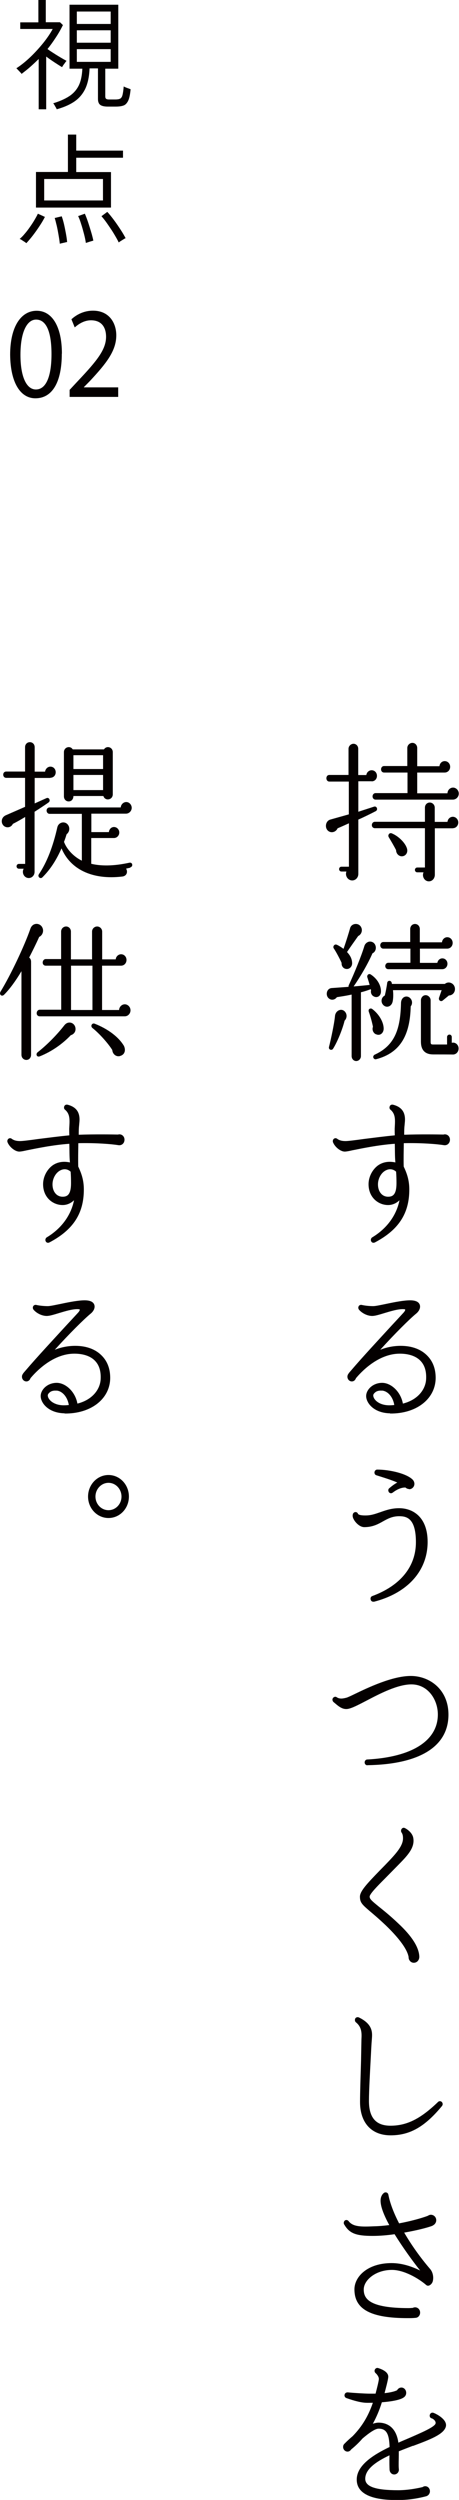 <?xml version="1.0" encoding="UTF-8"?><svg id="a" xmlns="http://www.w3.org/2000/svg" width="16.17mm" height="87.95mm" viewBox="0 0 45.83 249.3"><defs><style>.b{fill:#040000;}</style></defs><path class="b" d="m37.12,77.91h-1.34v3.04l1.57-.51c.27-.09.43.31.17.45-.38.2-1.25.63-1.74.84v5.42c0,.36-.27.65-.61.65-.44,0-.74-.47-.58-.89h-.5c-.13,0-.23-.1-.23-.24s.1-.24.23-.24h.75v-4.33c-.37.17-.75.34-1.13.5-.13.3-.46.46-.76.36-.58-.21-.51-1.08.03-1.23l1.85-.52v-3.27h-1.95c-.17,0-.29-.15-.29-.33s.11-.33.29-.33h1.92v-2.61c0-.27.24-.5.5-.5s.47.22.47.5v2.62h.81c.03-.27.26-.48.53-.48.3,0,.53.24.53.56s-.23.55-.53.55Zm8.11,4.69h-1.81v4.63c0,.35-.24.66-.6.66-.44,0-.71-.5-.53-.9h-.63c-.13,0-.23-.11-.23-.24s.1-.24.23-.24h.77v-3.92h-5c-.17,0-.3-.13-.3-.31s.13-.33.3-.33h5v-1.41c0-.29.21-.51.48-.51s.5.22.5.51v1.42h1.27c.03-.29.26-.51.54-.51s.54.25.54.57-.24.57-.54.57Zm.01-2.86h-7.74c-.17,0-.3-.14-.3-.32s.13-.33.3-.33h3.19v-2.05h-2.34c-.17,0-.3-.13-.3-.32s.13-.33.3-.33h2.32v-1.8c0-.28.24-.51.51-.51s.48.23.48.51v1.82h2.22c.03-.29.24-.51.53-.51.3,0,.54.25.54.57s-.24.57-.54.57h-2.75v2.07h3.02c.01-.32.26-.57.56-.57s.57.27.57.6-.27.6-.58.6Zm-5.23,5.64c-.27-.06-.46-.32-.46-.6-.16-.33-.53-.96-.73-1.29-.13-.21.06-.48.29-.39.67.27,1.34.93,1.52,1.49.16.46-.18.88-.63.79Z"/><path class="b" d="m37.36,99.38c-.24-.09-.37-.36-.31-.62l-.03-.12c-.24.1-.7.25-.98.31v6.36c0,.27-.21.5-.47.5s-.46-.22-.46-.5v-6.13c-.63.14-1.17.21-1.47.26-.2.28-.56.34-.81.12-.36-.3-.23-1,.3-1.03l1.67-.12s0-.09.01-.13c.57-1.22,1.27-2.94,1.57-3.93.08-.28.36-.49.64-.45.58.07.7.92.17,1.17-.43.99-1.14,2.23-1.88,3.3.4-.03,1.2-.11,1.6-.15-.06-.22-.17-.58-.23-.76-.07-.21.14-.41.33-.29.64.41,1.04,1.07,1.03,1.7,0,.43-.33.66-.67.52Zm-2.95,2.4c-.2.82-.7,2.08-1.15,2.8-.14.22-.48.09-.41-.18.17-.66.53-2.31.6-3.09.06-.58.73-.84,1.05-.35.17.25.13.6-.08.81Zm1.35-8.43c-.3.42-.86,1.21-1.11,1.59.33.34.49.69.51,1.06.03.35-.23.65-.55.63-.31-.01-.53-.28-.5-.61-.13-.3-.55-1.11-.78-1.44-.13-.19.06-.45.27-.38.17.06.5.27.7.42.21-.57.53-1.6.66-2.07.13-.46.77-.56,1.05-.17.24.33.11.79-.24.96Zm1.77,9.79c-.27-.13-.4-.46-.29-.75-.08-.42-.27-1.11-.41-1.48-.11-.29.17-.42.34-.29.66.5,1.14,1.29,1.14,1.96,0,.43-.36.76-.78.55Zm3.48-2.79c-.06,2.7-.91,4.62-3.46,5.28-.1.03-.21-.03-.26-.13-.06-.12,0-.25.11-.32,2.05-.93,2.58-2.59,2.64-5.14.01-.69.66-.86.98-.43.17.22.16.54-.01.75Zm3.66-5.75h-2.74v1.42h1.74c.04-.25.24-.45.5-.45.29,0,.51.24.51.54s-.23.54-.51.54h-5.4c-.17,0-.3-.13-.3-.31s.13-.33.3-.33h2.21v-1.41h-2.71c-.17,0-.3-.15-.3-.33s.13-.33.3-.33h2.69v-1.29c0-.29.21-.51.48-.51s.48.22.48.51v1.32h2.21c.03-.29.26-.51.53-.51.3,0,.54.25.54.57s-.24.57-.54.57Zm.14,4.68l-.61.5c-.19.15-.44-.04-.36-.29l.26-.75h-4.86c.04.38.04.83-.04,1.17-.13.5-.64.63-.94.3-.27-.29-.19-.76.16-.93.09-.32.21-.99.24-1.25.03-.31.46-.31.47.09h5.29c.4-.34,1.01-.04,1.01.51,0,.36-.27.64-.61.64Zm.43,5.88s-.16-.01-1.98-.01c-.81,0-1.23-.42-1.23-1.28v-4.12c0-.27.21-.51.47-.51s.5.24.5.51v4.14c0,.21.04.27.23.27h1.41v-.75c0-.13.11-.24.24-.24s.23.11.23.24v.58c.34-.09.68.18.68.57,0,.33-.24.6-.56.6Z"/><path class="b" d="m44.32,114.2c-.64-.11-2.22-.24-4-.2-.01.78-.03,1.59-.01,2.33.31.66.56,1.33.56,2.29,0,2.38-1.05,4.02-3.44,5.28-.14.07-.3.03-.37-.12-.07-.14-.01-.32.11-.39,1.45-.87,2.42-2.19,2.72-3.7-.31.3-.7.48-1.14.48-.96,0-1.95-.74-1.95-2.08,0-.71.36-1.42.9-1.84.36-.27.94-.51,1.78-.33-.06-.62-.04-1.25-.06-1.86-1.68.12-3.32.47-4.23.65-.18.04-.57.13-.77.13-.41,0-.98-.45-1.17-.93-.1-.29.2-.53.43-.34.26.19.56.22.84.22.24,0,.97-.09,1.82-.21.97-.12,2.11-.27,3.08-.36-.01-.24-.01-.48-.01-.66.01-.24.03-.48.03-.72,0-.46-.07-.85-.44-1.17-.09-.06-.13-.18-.1-.29.03-.17.18-.25.33-.22,1.01.25,1.21.9,1.21,1.49,0,.19-.03.38-.04.55-.04.31-.04.63-.04.96,1.51-.06,3.46-.03,3.92-.02.33-.1.65.15.65.51s-.28.6-.6.55Zm-4.77,2.64c-.38-.34-.77-.25-.98-.15-.48.21-.83.81-.83,1.42,0,.72.41,1.23,1.01,1.23.44,0,.84-.17.84-1.35,0-.38-.01-.79-.04-1.16Z"/><path class="b" d="m38.95,140.94c-1.64-.03-2.39-1.05-2.39-1.72,0-.63.66-1.32,1.6-1.32.86,0,1.84.84,2.07,2.07,1.54-.39,2.28-1.46,2.32-2.46.03-.65-.09-1.29-.53-1.77-.44-.49-1.18-.75-2.1-.75-2.21,0-3.93,1.91-4.38,2.45-.06.18-.21.32-.41.32-.24,0-.44-.21-.44-.47,0-.13.04-.21.11-.31.01-.03.11-.15.27-.33,1.07-1.26,2.85-3.17,4.05-4.48.27-.29.83-.89,1.13-1.22.06-.06.23-.25.21-.36-.01-.02-.07-.04-.24-.04-.54,0-1.22.21-1.82.39-.5.15-.93.29-1.24.29-.5,0-1.03-.29-1.31-.62-.1-.12-.1-.3.01-.41.07-.07.17-.09.26-.07.29.07.75.12,1.15.12.24,0,.78-.12,1.37-.24.8-.17,1.7-.34,2.31-.34.54,0,.87.15.97.46.1.33-.12.67-.37.87-.66.54-2.15,2.02-3.58,3.6.61-.24,1.3-.39,2.04-.39,1.15,0,2.09.36,2.72,1.05.54.58.8,1.36.77,2.28-.09,2.03-1.98,3.45-4.55,3.42Zm-.81-2.26c-.3-.03-.56.04-.73.22-.09.08-.14.17-.14.25,0,.41.57.99,1.6.99.17,0,.34-.01.5-.03-.13-.79-.63-1.39-1.23-1.44Z"/><path class="b" d="m37.33,159.72c-.13.03-.27-.04-.31-.18-.06-.17.01-.33.16-.38,2.81-1.04,4.35-2.94,4.35-5.37s-.96-2.59-1.68-2.59c-.67,0-1.13.25-1.6.51-.51.29-1.05.58-1.88.58-.44,0-.88-.45-1.05-.78-.16-.29-.11-.48-.06-.58.13-.21.4-.18.48.02.07.15.47.19.93.17.4-.02.78-.14,1.24-.3.54-.19,1.15-.42,1.94-.42,1.38,0,2.85.88,2.85,3.36,0,2.89-2.01,5.11-5.36,5.97Zm3.52-11.23c-.14,0-.26-.06-.36-.15-.16-.01-.63.01-1.28.51-.11.09-.28.08-.37-.04-.1-.12-.09-.31.03-.4.3-.26.56-.44.8-.57-.66-.29-1.55-.55-2.08-.72-.12-.03-.2-.14-.2-.27,0-.17.13-.3.27-.3,1.27,0,3.01.41,3.58,1.04.08.1.14.24.14.38,0,.3-.24.54-.53.54Z"/><path class="b" d="m36.68,176.04c-.14,0-.27-.12-.27-.29,0-.15.11-.29.26-.29,4.48-.24,7.05-1.88,7.05-4.49,0-1.47-.98-3-2.64-3-1.38,0-3.16.93-4.48,1.62-.81.42-1.47.77-1.89.83-.58.08-.98-.34-1.41-.69-.11-.11-.14-.27-.06-.39.09-.13.26-.18.38-.09.3.21.67.13,1,.04.11-.03.43-.18.8-.36,1.31-.63,3.75-1.8,5.6-1.8s3.76,1.32,3.76,3.86c0,3.18-2.88,4.96-8.11,5.04Z"/><path class="b" d="m41.34,195.73c-.31.02-.56-.27-.54-.58-.2-1.09-1.67-2.56-2.28-3.15-.71-.67-1.23-1.11-1.6-1.42-.73-.63-.97-.84-.98-1.4-.03-.55.66-1.29,1.97-2.64l.53-.54c1.01-1.05,1.82-1.89,1.8-2.7,0-.19-.03-.4-.14-.55-.09-.12-.07-.3.04-.41.08-.08.19-.09.29-.04.34.17.77.54.84,1,.17,1.02-.67,1.83-1.61,2.79l-1.28,1.3c-.66.66-1.48,1.49-1.47,1.75,0,.24.24.44.9.98.47.38,1.11.88,1.95,1.68,1.4,1.3,2.07,2.4,2.11,3.31.01.32-.2.6-.51.62Z"/><path class="b" d="m39,212.94c-1.91,0-3.05-1.25-3.05-3.33,0-.96.06-2.7.1-4.09l.04-2.14c.03-.58.06-1.21-.54-1.7-.13-.1-.14-.29-.06-.42.09-.1.21-.13.34-.08,1.47.71,1.34,1.59,1.3,2.19-.04.43-.08,1.29-.1,1.68-.07,1.35-.19,3.39-.19,4.46,0,1.67.7,2.47,2.15,2.47,1.64,0,3.01-.69,4.75-2.37.1-.1.26-.1.36-.01.13.12.13.3.03.42-1.72,2.08-3.21,2.92-5.13,2.92Z"/><path class="b" d="m43.21,221.95c-.53.2-1.62.48-2.85.69.71,1.22,1.6,2.48,2.59,3.63.33.38.37.98.23,1.32-.1.22-.4.48-.63.27-.78-.67-2.22-1.5-3.41-1.5-1.65,0-2.82,1.03-2.82,1.95s.54,1.86,4.49,1.86c.14,0,.29-.02.4-.02.07-.04.16-.06.24-.06.27,0,.5.22.5.53,0,.28-.2.51-.46.52-.26.03-.53.03-.78.03-3.68,0-5.32-.87-5.32-2.87,0-1.26,1.3-2.62,3.71-2.62,1.15,0,2.17.41,2.85.74-.7-.88-1.71-2.26-2.55-3.62-.74.11-1.51.17-2.19.17-1.67,0-2.32-.25-2.84-1.14-.09-.13-.04-.32.08-.41.13-.07.27-.04.36.08.44.57,1.25.57,2.55.51.51-.01,1.03-.06,1.51-.12-.51-.94-.87-1.81-.87-2.43,0-.3.1-.6.34-.78.17-.12.4-.03.44.18.16.84.53,1.81,1.07,2.86,1.17-.22,2.21-.51,2.86-.75.09-.06.2-.11.31-.11.3,0,.54.24.54.55,0,.23-.16.45-.37.53Z"/><path class="b" d="m41.23,243.9c-.46.18-.94.36-1.41.55v.34c0,.41-.03,1.07,0,1.37,0,.03.01.08.01.12,0,.27-.21.48-.47.48-.24,0-.43-.19-.46-.45-.01-.23-.03-.78-.01-1.46-1.34.63-2.42,1.38-2.42,2.34,0,.78,1.01,1.14,3.28,1.14,1.13,0,2.17-.25,2.44-.31.09-.06.17-.09.27-.09.27,0,.47.23.47.5,0,.24-.16.44-.37.5-.48.13-1.55.38-2.81.38-1.01,0-4.13,0-4.13-2.04,0-1.38,1.54-2.42,3.28-3.25-.04-1.35-.34-1.83-1.1-1.83-.34,0-.98.45-1.61.99-.33.38-.7.74-1.12,1.08-.09.13-.21.22-.37.22-.24,0-.44-.21-.44-.46,0-.18.07-.27.17-.36.16-.17.53-.51.78-.72,1-1.02,1.6-2.1,2.02-3.33-.3,0-.54.01-.7,0-.66-.03-1.52-.32-1.94-.47-.16-.06-.23-.22-.17-.38.04-.12.16-.19.29-.19.58.06,1.78.13,2.19.13h.6c.07-.27.33-1.25.33-1.47,0-.24-.23-.5-.33-.58-.06-.06-.1-.13-.1-.23,0-.06.03-.13.07-.18.07-.09.17-.12.27-.1.18.06,1.03.31,1.03.87,0,.27-.29,1.32-.37,1.64.57-.06,1.01-.17,1.25-.29.08-.15.24-.27.43-.27.27,0,.48.24.48.53,0,.18-.08.33-.21.43-.36.29-1.33.44-2.22.51-.24.78-.54,1.48-.9,2.14.2-.06.38-.11.57-.11.67,0,1.74.29,1.98,2,.37-.17.76-.33,1.11-.48,1.14-.5,2.42-1.04,2.59-1.4.1-.24-.2-.5-.38-.55-.16-.04-.23-.21-.18-.36.06-.17.21-.24.36-.19.4.15,1.44.73,1.23,1.41-.23.75-1.57,1.26-3.26,1.89Z"/><path class="b" d="m5.03,77.58h-1.57v2.54l1.18-.53c.26-.12.44.27.21.43-.23.17-1.05.71-1.4.93v6c0,.34-.26.61-.58.61-.46,0-.73-.52-.51-.93h-.48c-.13,0-.23-.11-.23-.24s.1-.24.23-.24h.63v-4.68c-.38.23-.81.48-1.23.69-.11.24-.36.38-.63.33-.56-.11-.68-.92-.07-1.19l1.92-.84v-2.89H.62c-.17,0-.3-.13-.3-.32s.13-.31.3-.31h1.88v-2.43c0-.29.21-.5.48-.5s.48.21.48.5v2.44h1.04c.03-.27.26-.5.53-.5.3,0,.53.24.53.56s-.23.55-.53.55Zm7.97,8.95l-.41.09c.21.36.03.75-.38.79-3.02.36-5.2-.74-6.07-2.81-.53,1.2-1.14,2.13-1.92,2.9-.2.19-.5-.08-.34-.32.8-1.18,1.41-2.76,1.84-4.67.13-.58.88-.69,1.14-.13.13.29.03.63-.21.81-.06.19-.14.46-.26.76.21.6.83,1.41,1.78,1.88v-4.67h-3.22c-.17,0-.3-.15-.3-.33s.13-.31.3-.31h7.1c.03-.3.27-.54.56-.54s.54.27.54.58-.26.58-.57.58h-3.46v1.84h1.75c.03-.29.24-.51.51-.51.29,0,.53.25.53.55s-.24.55-.53.55h-2.27v2.57c.93.22,2.17.25,3.81-.11.13-.03.26.04.28.18.03.13-.06.25-.18.28Zm-1.74-7.32c0,.57-.77.71-.94.17h-2.99c0,.3-.18.54-.48.54-.27,0-.47-.22-.47-.51v-4.4c0-.51.63-.69.88-.28h3.12c.26-.41.88-.23.88.28v4.2Zm-3.93-2.52h2.96v-1.38h-2.96v1.38Zm0,2.1h2.96v-1.51h-2.96v1.51Z"/><path class="b" d="m3.91,93.43c-.3.68-.73,1.53-1,2.06.13.09.19.25.19.42v9.28c0,.29-.2.51-.47.51s-.49-.22-.49-.51v-8.34c-.58.98-1.2,1.82-1.75,2.36-.23.21-.5-.04-.34-.32,1.05-1.72,2.41-4.62,2.98-6.27.07-.21.21-.39.43-.46.34-.11.71.09.81.45.1.33-.07.69-.36.82Zm3.15,9.81c-.8.84-1.88,1.62-3.09,2.1-.3.12-.44-.23-.21-.41,1-.78,2-1.83,2.65-2.67.14-.18.31-.29.53-.29.34,0,.61.3.6.66,0,.3-.21.53-.47.6Zm5.42-1.89H3.96c-.17,0-.3-.13-.3-.31s.13-.35.3-.35h2.15v-4.39h-1.55c-.17,0-.3-.13-.3-.31s.13-.35.3-.35h1.54v-2.74c0-.29.23-.51.5-.51s.48.23.48.51v2.77h2.11v-2.77c0-.29.24-.51.51-.51s.5.23.5.51v2.77h1.35c.03-.29.27-.51.54-.51.3,0,.54.25.54.57s-.24.57-.54.57h-1.9v4.42h1.7c.01-.31.27-.57.57-.57s.57.27.57.6-.26.6-.57.6Zm-5.39-.63h2.14v-4.42h-2.14v4.42Zm4.9,4.59c-.38.11-.75-.18-.78-.6-.37-.6-1.25-1.62-2-2.21-.21-.21,0-.51.23-.42,1.38.54,2.44,1.37,2.94,2.23.2.45.06.87-.38.99Z"/><path class="b" d="m11.82,114.2c-.64-.11-2.22-.24-4-.2-.01.78-.03,1.59-.01,2.33.31.66.56,1.33.56,2.29,0,2.38-1.05,4.02-3.44,5.28-.14.07-.3.03-.37-.12-.07-.14-.01-.32.11-.39,1.45-.87,2.42-2.19,2.72-3.7-.31.3-.7.48-1.14.48-.96,0-1.95-.74-1.95-2.08,0-.71.36-1.42.9-1.84.36-.27.94-.51,1.78-.33-.06-.62-.04-1.25-.06-1.86-1.68.12-3.32.47-4.23.65-.18.04-.57.13-.77.13-.41,0-.98-.45-1.17-.93-.1-.29.2-.53.43-.34.26.19.56.22.84.22.24,0,.97-.09,1.82-.21.97-.12,2.11-.27,3.08-.36-.01-.24-.01-.48-.01-.66.01-.24.03-.48.03-.72,0-.46-.07-.85-.44-1.17-.09-.06-.13-.18-.1-.29.03-.17.18-.25.33-.22,1.01.25,1.21.9,1.21,1.49,0,.19-.03.38-.04.55-.04.31-.04.63-.04.96,1.51-.06,3.46-.03,3.92-.02.33-.1.65.15.65.51s-.28.6-.6.55Zm-4.77,2.64c-.38-.34-.77-.25-.98-.15-.48.21-.83.81-.83,1.42,0,.72.41,1.23,1.01,1.23.44,0,.84-.17.84-1.35,0-.38-.01-.79-.04-1.16Z"/><path class="b" d="m6.45,140.94c-1.64-.03-2.39-1.05-2.39-1.72,0-.63.66-1.32,1.6-1.32.86,0,1.84.84,2.07,2.07,1.54-.39,2.28-1.46,2.32-2.46.03-.65-.09-1.29-.53-1.77-.44-.49-1.18-.75-2.1-.75-2.21,0-3.93,1.91-4.38,2.45-.06.18-.21.32-.41.32-.24,0-.44-.21-.44-.47,0-.13.04-.21.11-.31.01-.03.11-.15.27-.33,1.07-1.26,2.85-3.17,4.05-4.48.27-.29.83-.89,1.13-1.22.06-.06.23-.25.21-.36-.01-.02-.07-.04-.24-.04-.54,0-1.22.21-1.82.39-.5.15-.93.29-1.24.29-.5,0-1.03-.29-1.31-.62-.1-.12-.1-.3.01-.41.07-.07.17-.09.26-.07.29.07.75.12,1.15.12.24,0,.78-.12,1.37-.24.8-.17,1.7-.34,2.31-.34.54,0,.87.15.97.46.1.33-.12.67-.37.87-.66.54-2.15,2.02-3.58,3.6.61-.24,1.3-.39,2.04-.39,1.15,0,2.09.36,2.72,1.05.54.58.8,1.36.77,2.28-.09,2.03-1.98,3.45-4.55,3.42Zm-.81-2.26c-.3-.03-.56.04-.73.22-.09.08-.14.17-.14.25,0,.41.57.99,1.6.99.17,0,.34-.01.5-.03-.13-.79-.63-1.39-1.23-1.44Z"/><path class="b" d="m10.83,151.38c-1.13,0-2.04-.96-2.04-2.14s.91-2.15,2.04-2.15,2.04.96,2.04,2.15-.91,2.14-2.04,2.14Zm0-3.51c-.71,0-1.3.62-1.3,1.37s.58,1.36,1.3,1.36,1.3-.61,1.3-1.36-.58-1.37-1.3-1.37Z"/><path class="b" d="m6.17,35.26c0,2.87-.96,4.46-2.64,4.46-1.49,0-2.49-1.55-2.52-4.34,0-2.83,1.1-4.39,2.65-4.39s2.52,1.59,2.52,4.28Zm-4.13.13c0,2.2.61,3.45,1.54,3.45,1.05,0,1.56-1.37,1.56-3.52s-.48-3.45-1.54-3.45c-.9,0-1.56,1.22-1.56,3.52Z"/><path class="b" d="m6.95,39.58v-.7l.81-.87c1.94-2.05,2.82-3.15,2.83-4.42,0-.86-.38-1.65-1.51-1.65-.69,0-1.26.39-1.62.71l-.33-.81c.53-.49,1.28-.86,2.15-.86,1.64,0,2.33,1.25,2.33,2.46,0,1.56-1.02,2.82-2.62,4.54l-.61.62v.03h3.42v.95h-4.86Z"/><path class="b" d="m3.86,10.88v-5c-.27.27-.55.53-.83.78-.28.25-.58.48-.88.71-.02-.04-.07-.1-.14-.17-.07-.08-.14-.15-.22-.23-.07-.08-.12-.13-.16-.16.48-.31.95-.69,1.42-1.14s.89-.92,1.28-1.4c.39-.49.7-.95.93-1.38h-3.24v-.66h1.81V0h.74v2.22h1.42l.29.28c-.21.43-.45.85-.71,1.24-.26.4-.53.78-.83,1.15.19.14.4.28.64.43.23.15.46.29.68.42.22.13.42.24.58.33-.03.03-.08.09-.14.18-.06.09-.13.17-.19.26s-.1.15-.11.19c-.22-.13-.47-.29-.76-.48-.29-.19-.56-.38-.83-.58v5.26h-.74Zm1.82.04s-.05-.1-.1-.19-.1-.17-.15-.26c-.05-.09-.09-.14-.12-.17.66-.2,1.2-.44,1.62-.72s.73-.64.94-1.07c.21-.44.32-.99.35-1.66h-1.28V.47h4.87v6.38h-1.3v2.76c0,.1.02.18.07.23.05.05.15.08.3.08,0,0,.06,0,.16,0s.2,0,.3,0h.16c.2,0,.36-.02.47-.07s.2-.16.25-.34c.05-.18.1-.48.13-.89.09.05.2.1.34.15.14.05.25.09.35.13-.05.53-.13.92-.25,1.16s-.28.41-.48.47c-.2.07-.45.1-.76.1h-.8c-.34,0-.59-.06-.74-.17-.15-.11-.23-.31-.23-.59v-3.05h-.84c-.03.83-.18,1.51-.43,2.04-.26.53-.62.95-1.09,1.27-.47.32-1.05.57-1.73.76Zm1.99-8.53h3.38v-1.24h-3.38v1.24Zm0,1.87h3.38v-1.24h-3.38v1.24Zm0,1.91h3.38v-1.27h-3.38v1.27Z"/><path class="b" d="m2.63,24.25s-.1-.08-.19-.14c-.1-.06-.19-.12-.28-.18-.09-.06-.16-.09-.2-.1.15-.13.32-.29.49-.5.18-.2.35-.43.52-.67.17-.24.33-.48.47-.72.14-.24.26-.45.34-.63l.7.32c-.14.29-.32.59-.54.92-.21.32-.43.63-.66.93s-.45.55-.65.77Zm.96-3.56v-3.54h3.19v-3.73h.83v1.6h4.67v.71h-4.67v1.43h3.47v3.54H3.59Zm.82-.7h5.87v-2.14h-5.87v2.14Zm1.56,4.31c-.02-.16-.04-.36-.08-.59-.04-.24-.08-.48-.13-.74-.05-.26-.1-.49-.16-.71-.05-.22-.1-.39-.14-.52l.7-.17c.08.22.16.49.23.79.07.3.13.61.19.93.06.32.1.6.12.85-.03,0-.1.01-.2.04-.1.02-.21.05-.31.07-.1.02-.18.04-.22.06Zm2.6-.07c-.03-.24-.09-.53-.18-.88-.09-.34-.18-.68-.29-1.01-.1-.33-.2-.59-.3-.79l.67-.24c.1.23.21.51.32.84.11.33.21.66.31.99s.17.62.22.86c-.04,0-.11.03-.22.06-.11.03-.21.06-.32.1-.1.03-.18.06-.22.07Zm3.28-.06c-.08-.17-.19-.37-.33-.61-.14-.24-.29-.49-.46-.74s-.33-.49-.49-.71-.31-.4-.44-.55l.58-.43c.21.22.43.5.67.82.24.32.46.65.67.97.21.32.37.6.49.83-.04.02-.11.05-.2.11-.1.06-.19.12-.29.18-.1.06-.16.11-.19.14Z"/></svg>